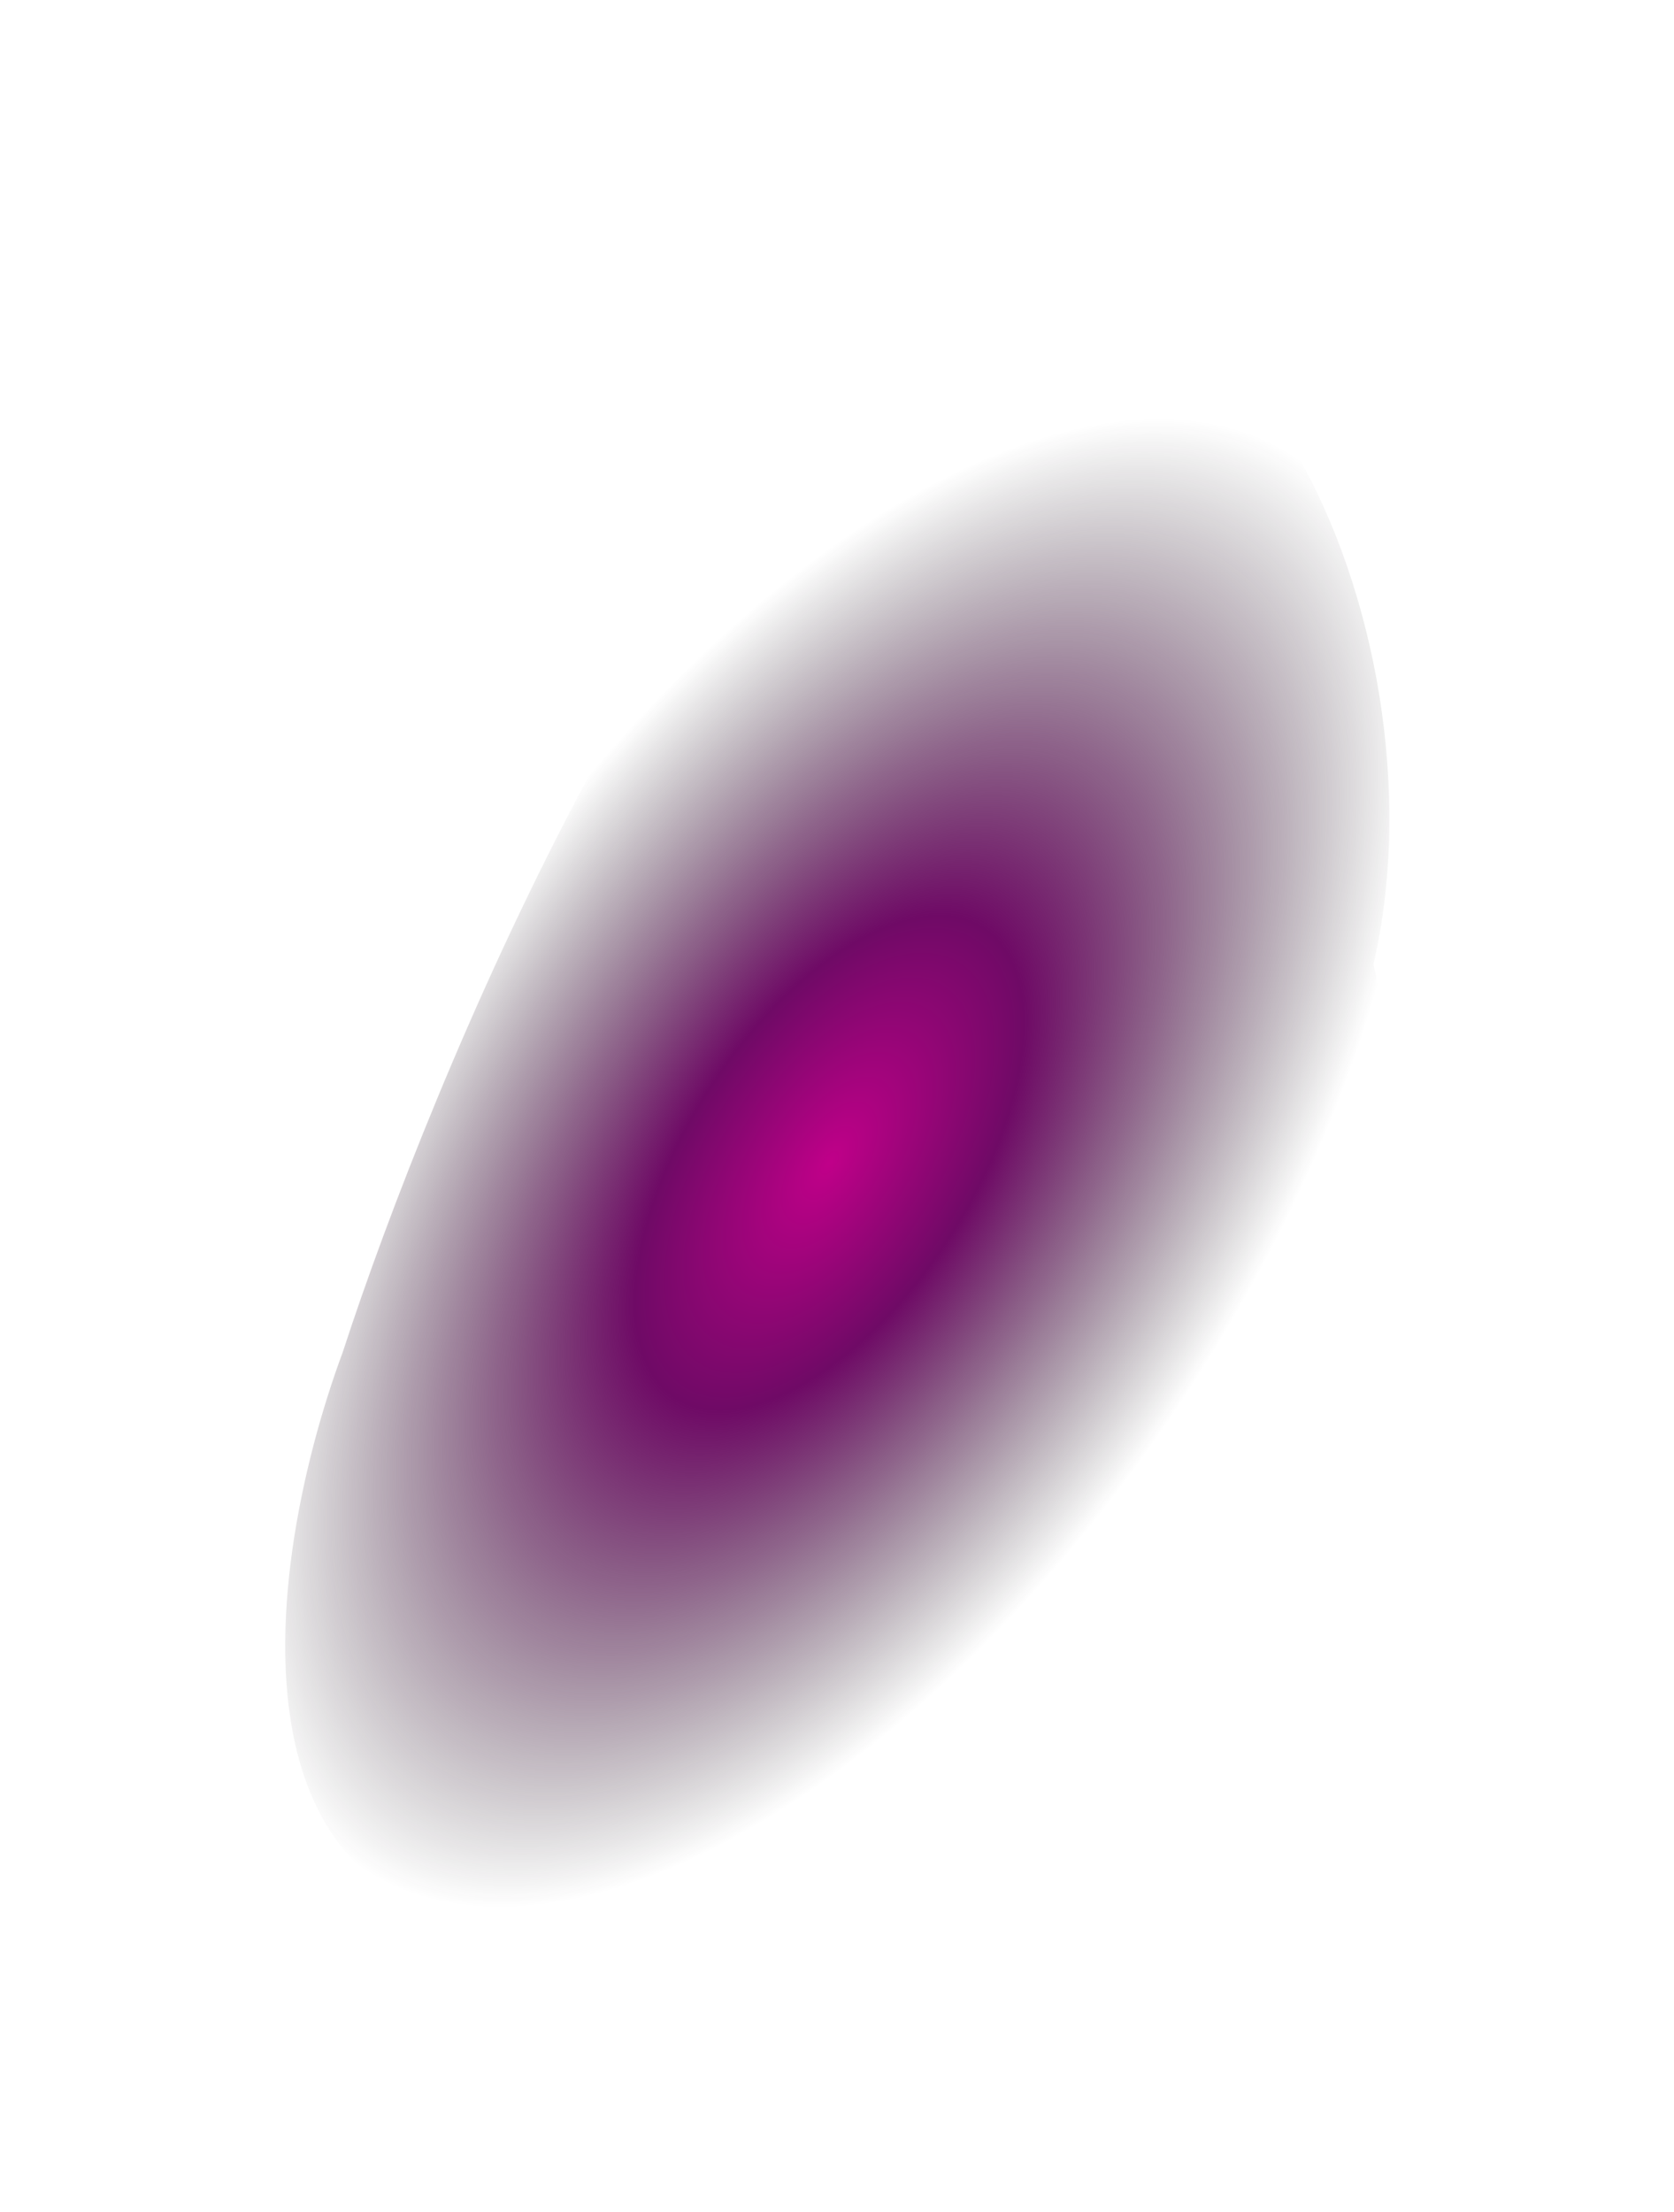 <?xml version="1.0" encoding="UTF-8"?> <svg xmlns="http://www.w3.org/2000/svg" width="885" height="1169" viewBox="0 0 885 1169" fill="none"><g filter="url(#filter0_f_2920_2289)"><path d="M345.678 1011.25C107.247 1062.12 136.693 834.579 181.22 714.453C228.509 569.216 359.173 256.676 503.515 168.414C647.857 80.152 767.824 328.88 726.138 509.565C754.415 625.409 584.108 960.389 345.678 1011.25Z" fill="url(#paint0_radial_2920_2289)"></path></g><defs><filter id="filter0_f_2920_2289" x="0.783" y="0.038" width="883.739" height="1168.51" filterUnits="userSpaceOnUse" color-interpolation-filters="sRGB"><feFlood flood-opacity="0" result="BackgroundImageFix"></feFlood><feBlend mode="normal" in="SourceGraphic" in2="BackgroundImageFix" result="shape"></feBlend><feGaussianBlur stdDeviation="75" result="effect1_foregroundBlur_2920_2289"></feGaussianBlur></filter><radialGradient id="paint0_radial_2920_2289" cx="0" cy="0" r="1" gradientUnits="userSpaceOnUse" gradientTransform="translate(438.392 614.558) rotate(33.707) scale(225.157 448.848)"><stop stop-color="#C00089"></stop><stop offset="0.332" stop-color="#6F0A66"></stop><stop offset="1" stop-color="#171717" stop-opacity="0"></stop></radialGradient></defs></svg> 